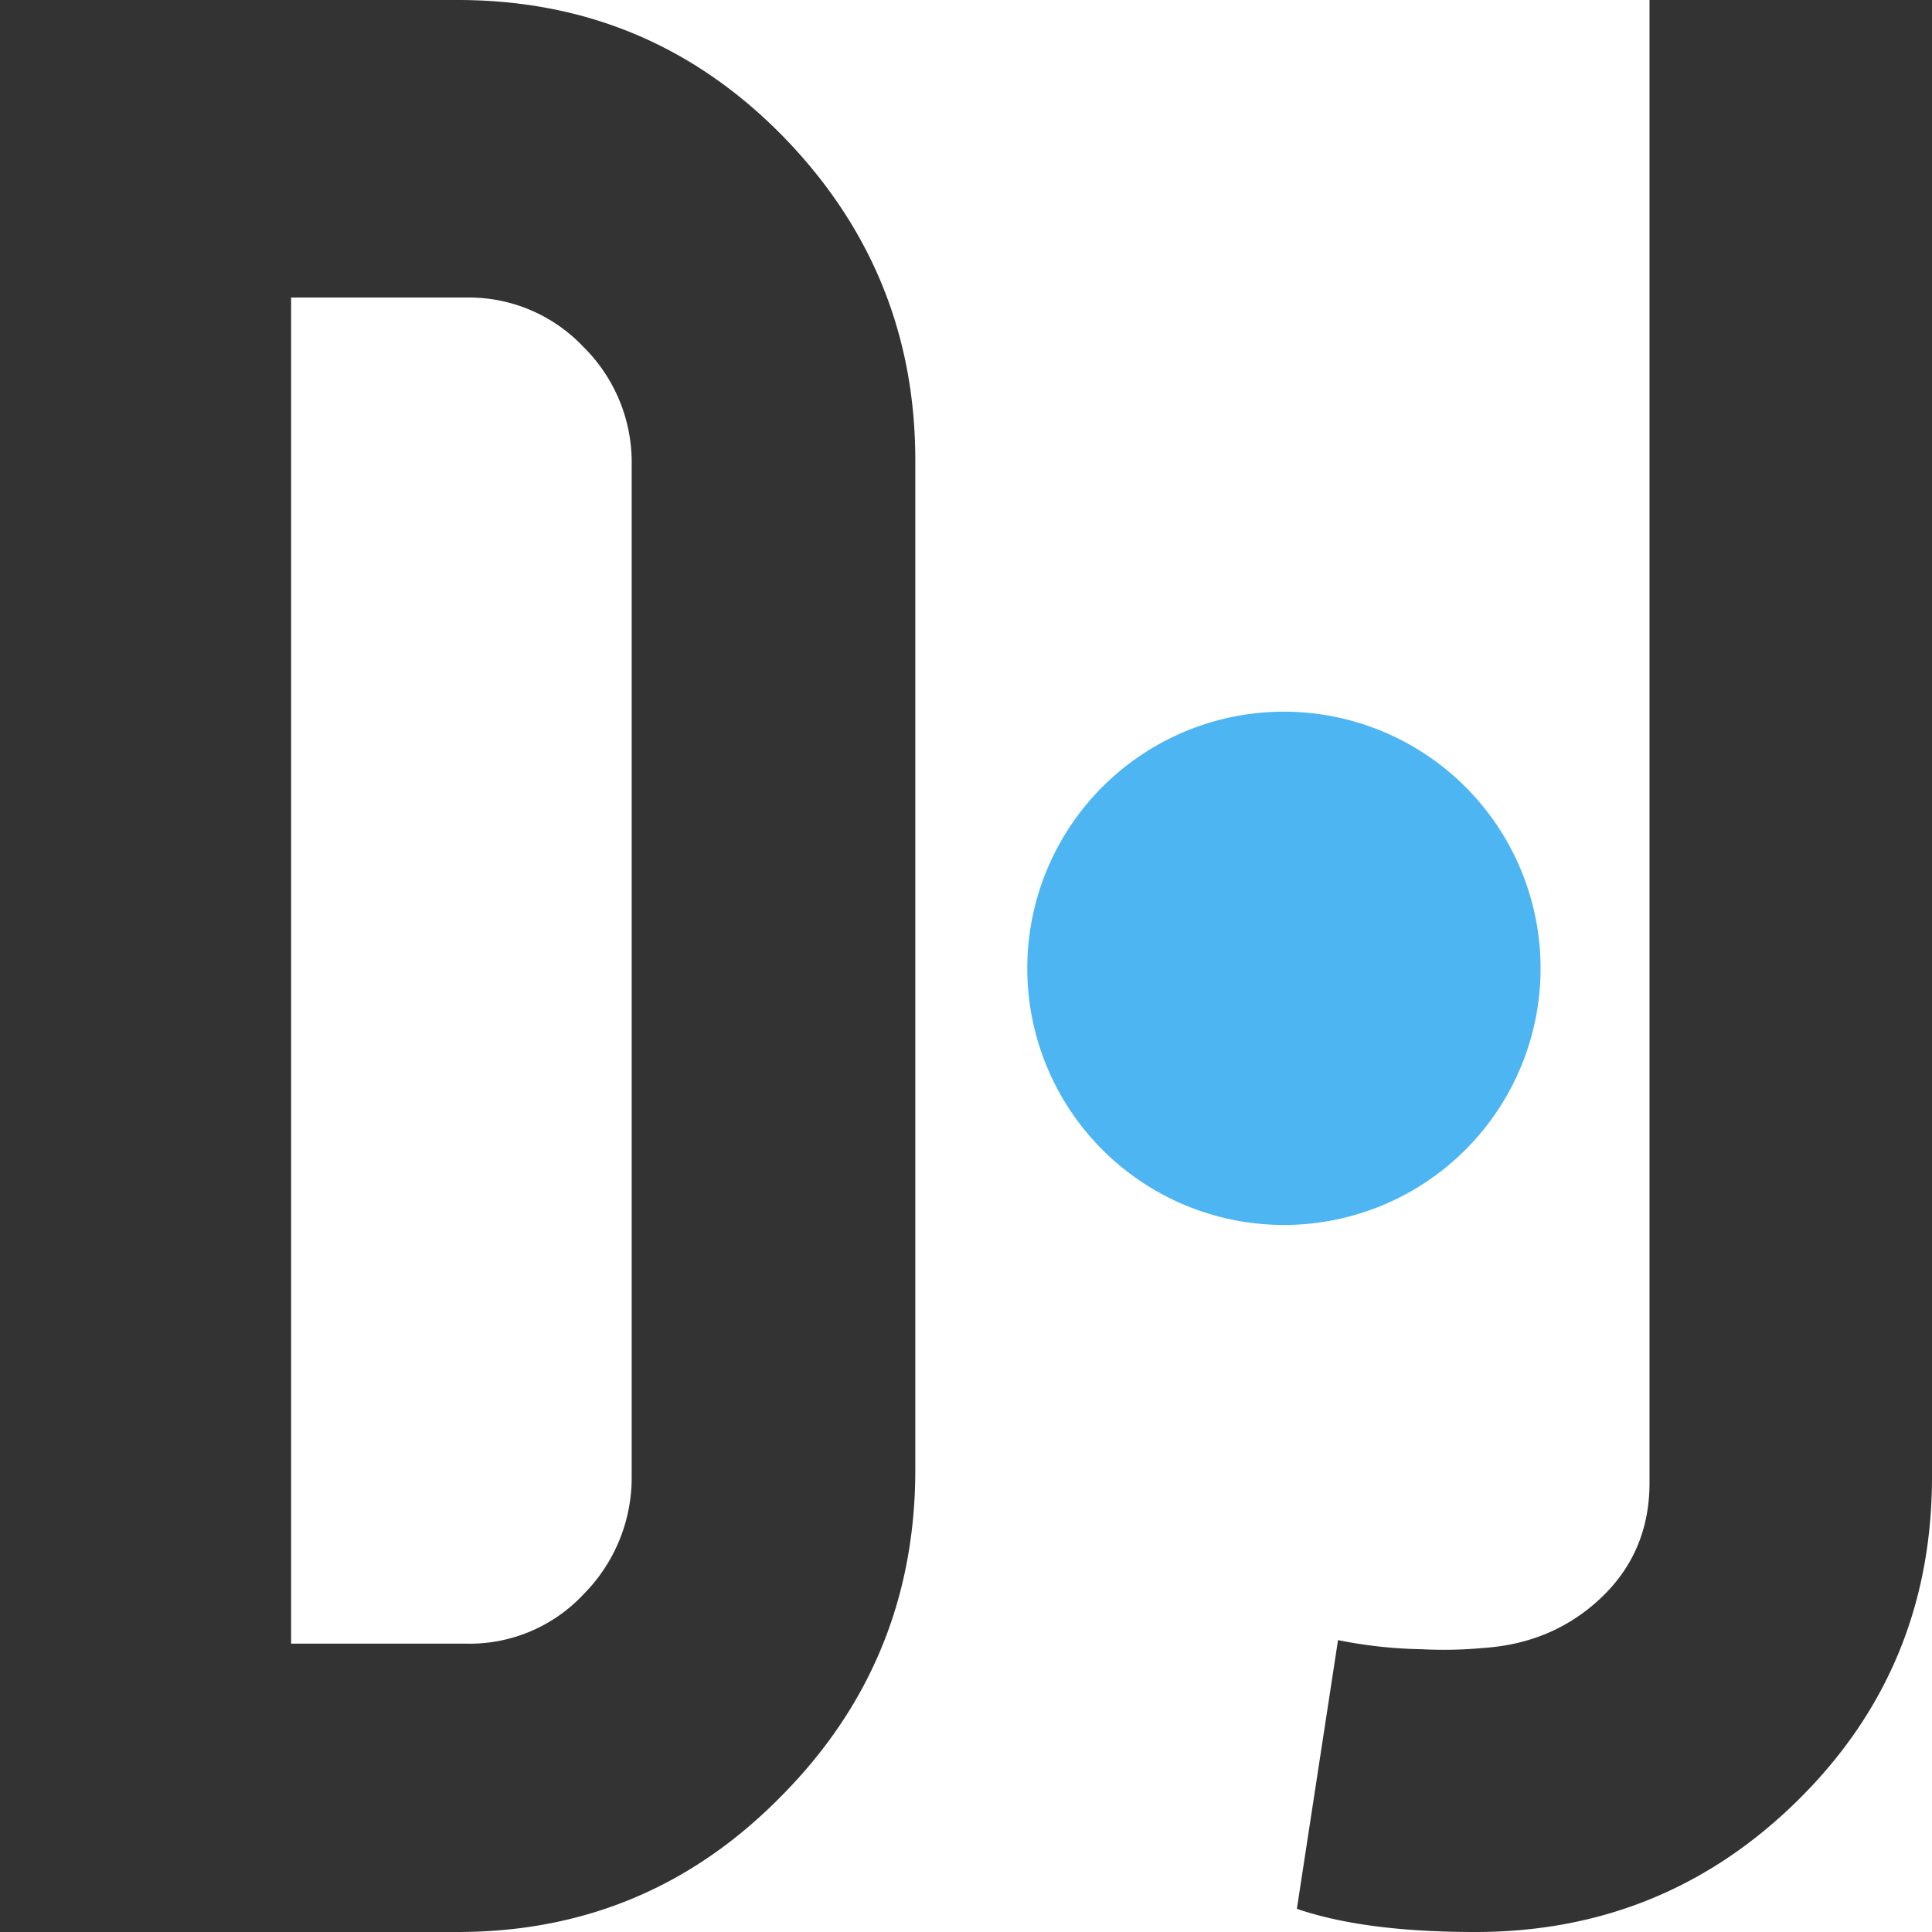 <svg id="Layer_1" data-name="Layer 1" xmlns="http://www.w3.org/2000/svg" viewBox="0 0 500 500"><defs><style>.cls-1{fill:#333;}.cls-2{fill:#4db6f2;}</style></defs><path class="cls-1" d="M236.88,380.38q0,49.53-34.73,84.5c-23.1,23.5-51,35.12-83.72,35.12H0V0H118.43q49.45,0,83.93,35,34.53,35.21,34.52,84.14Zm-161.54,45h45.49a40.34,40.34,0,0,0,30.31-12.91A42.82,42.82,0,0,0,163.48,382V120.38a42,42,0,0,0-12.55-30.66A40.72,40.72,0,0,0,120.83,77H75.34Z" transform="translate(0)"/><path class="cls-1" d="M500,382.16c0,33-11.53,60.81-34.56,83.6S414.52,500,381.84,500c-18.95,0-34.38-1.94-46.21-6l10.65-69.54A119.25,119.25,0,0,0,368,426.82a108.94,108.94,0,0,0,15.78-.32c12.16-.79,22.38-5.18,30.67-13.08s12.44-17.8,12.44-29.64V0H500Z" transform="translate(0)"/><path class="cls-2" d="M398.7,250.57a66.42,66.42,0,1,1-66.42-66.39A66.44,66.44,0,0,1,398.7,250.57Z" transform="translate(0)"/></svg>